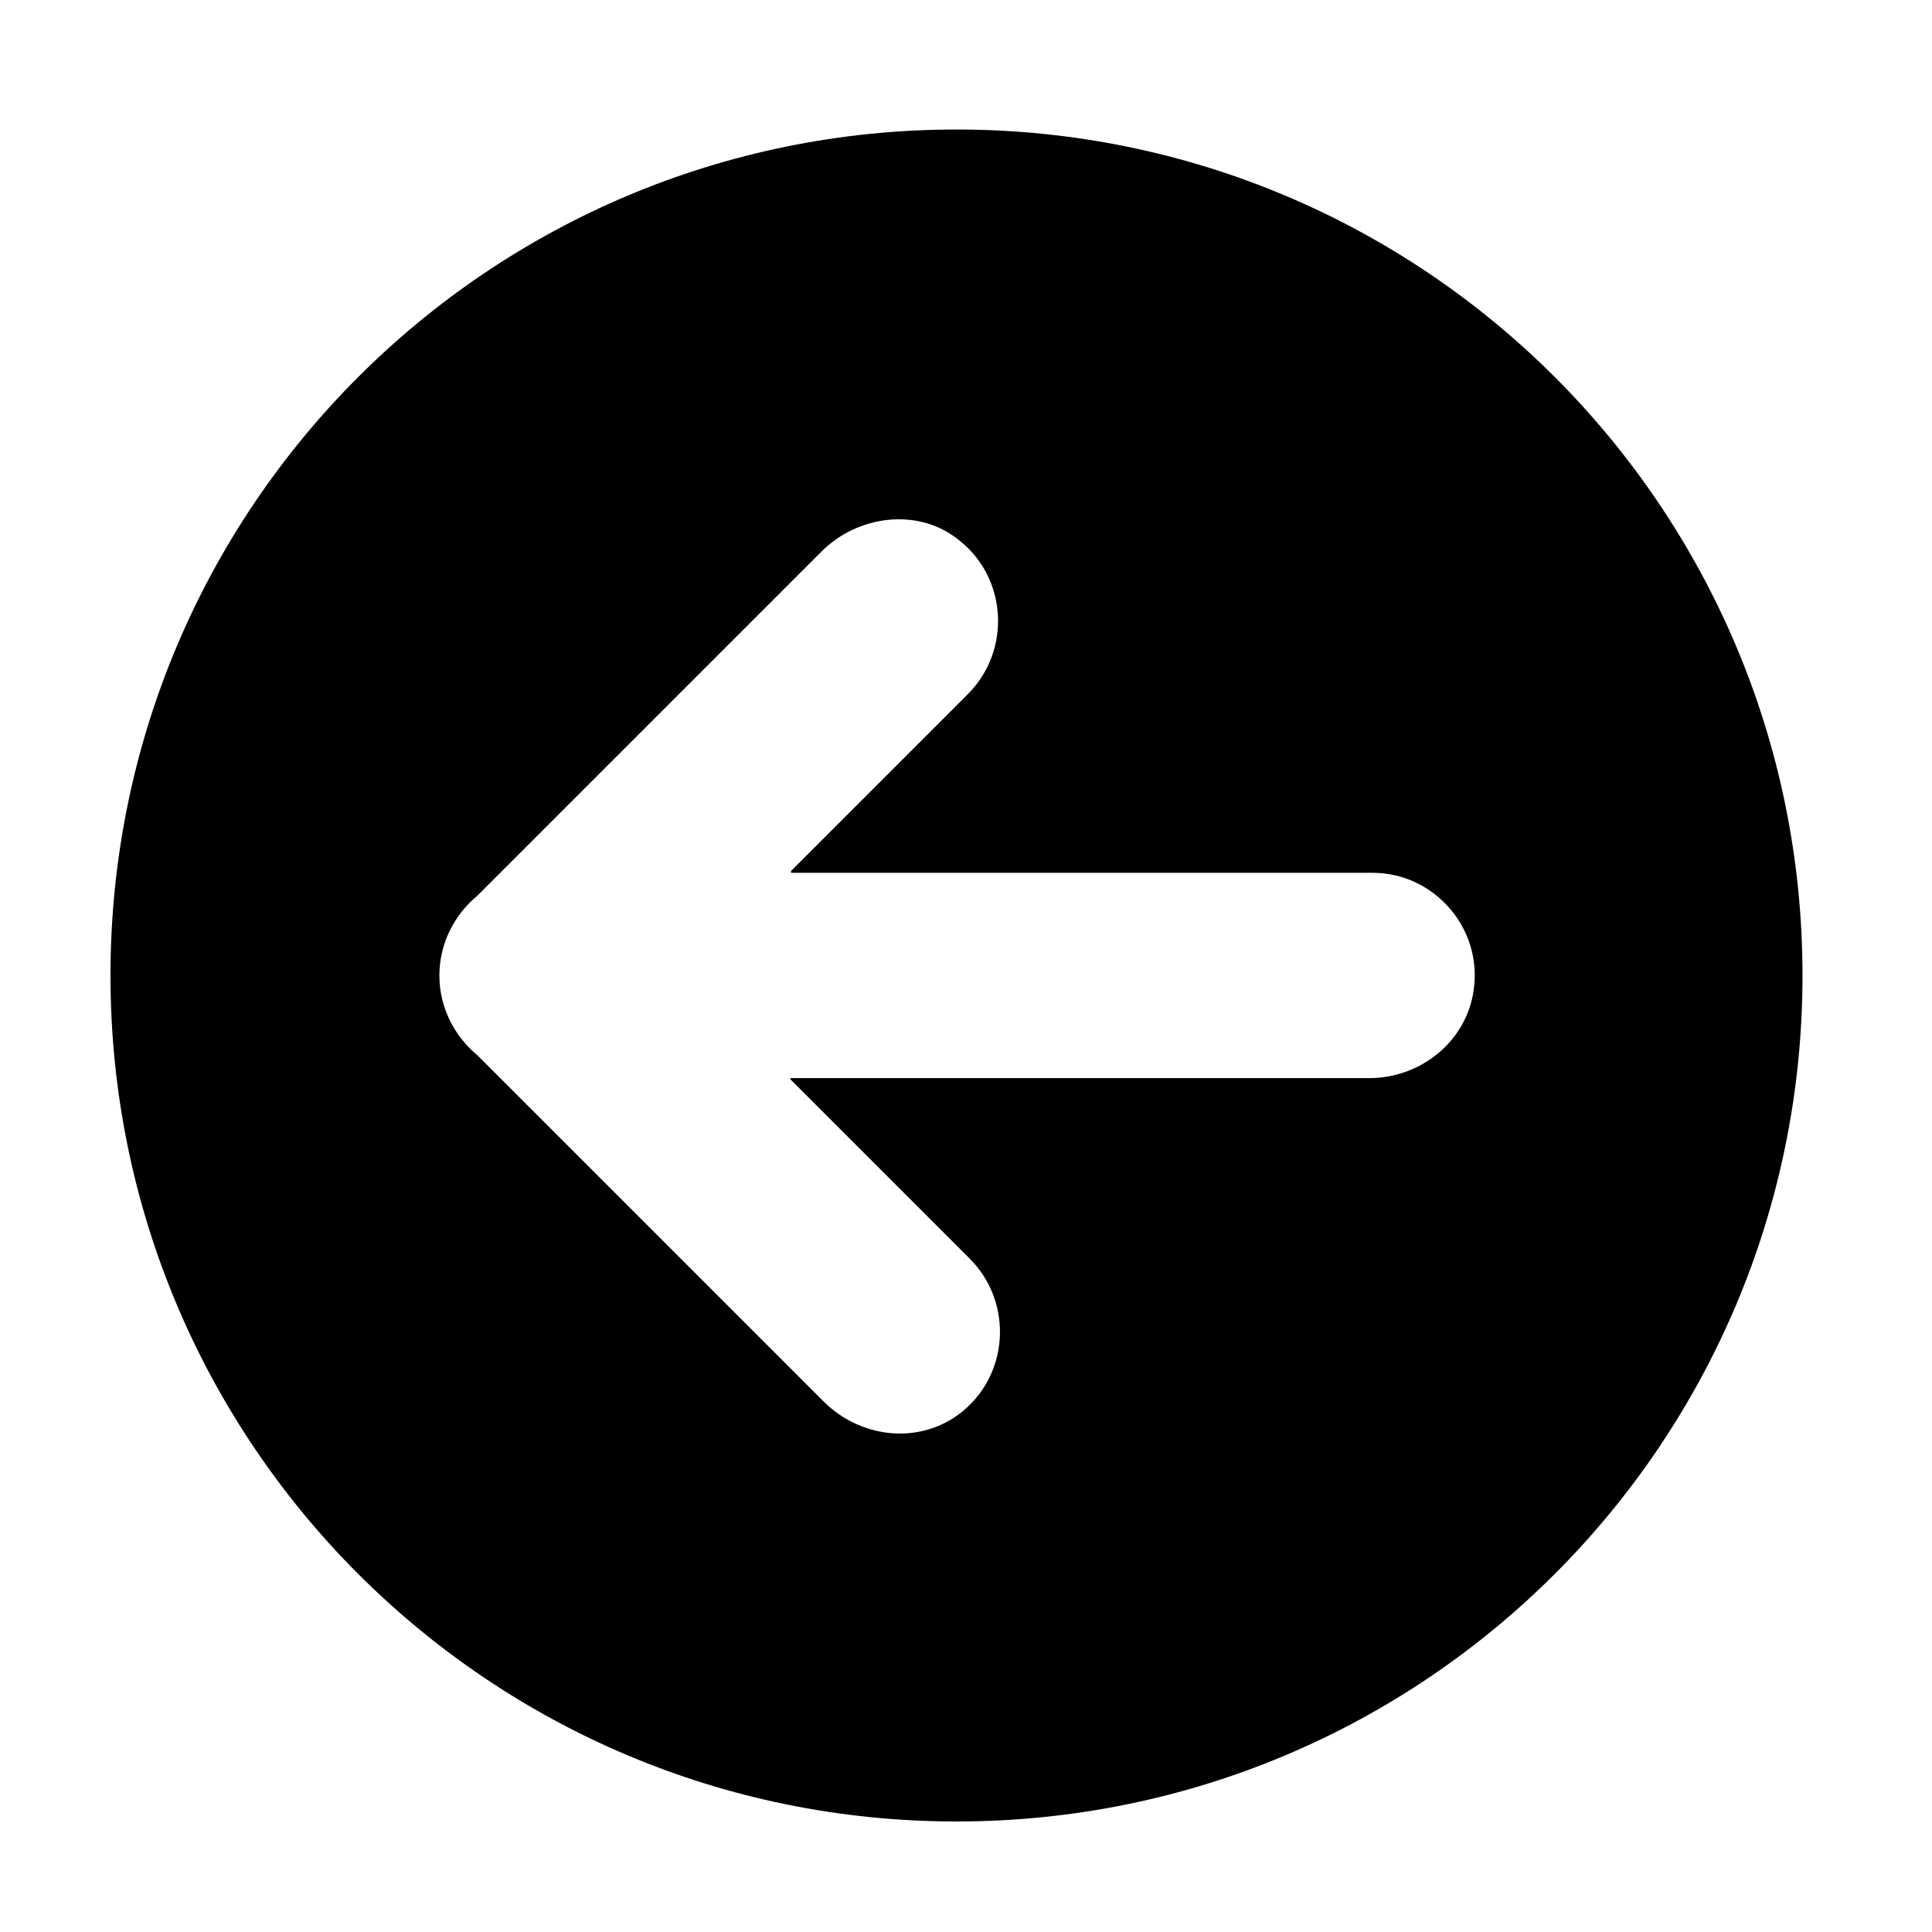 <?xml version="1.0" encoding="UTF-8"?>
<!-- The Best Svg Icon site in the world: iconSvg.co, Visit us! https://iconsvg.co -->
<svg fill="#000000" width="800px" height="800px" version="1.1" viewBox="144 144 512 512" xmlns="http://www.w3.org/2000/svg">
 <path d="m397.48 178.32c-123.94 0-224.2 100.26-224.2 224.19 0 123.94 100.26 224.2 224.2 224.2s224.2-100.26 224.2-224.2c0-123.93-100.26-224.19-224.2-224.19zm137.04 228.22c-2.016 13.602-14.105 23.176-27.711 23.176h-153.16s-0.504 0 0 0.504l47.359 47.359c11.586 11.586 10.578 31.234-3.023 41.312-11.082 8.062-26.199 6.047-35.77-3.527l-91.695-91.695c-6.047-5.039-10.078-12.594-10.078-21.16s4.031-16.121 10.078-21.16l91.191-91.191c9.574-9.574 25.191-11.586 35.77-3.527 13.602 10.078 14.609 29.727 3.023 41.312l-46.855 46.859v0.504h154.16c16.125 0 29.223 14.609 26.703 31.234z"/>
</svg>